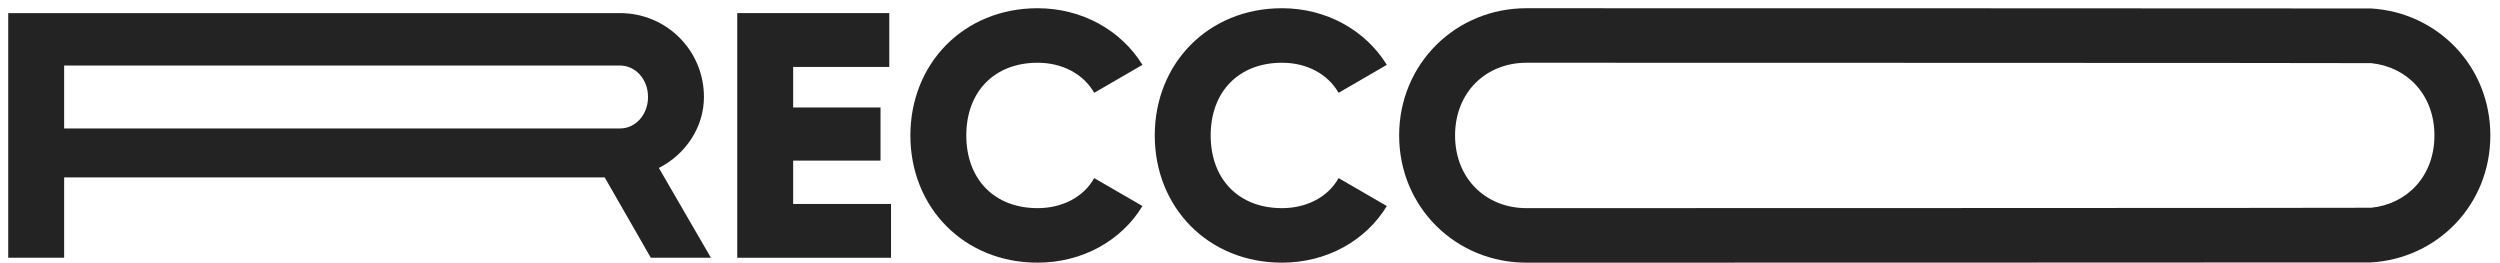 <?xml version="1.0" encoding="UTF-8"?> <svg xmlns="http://www.w3.org/2000/svg" width="152" height="16" viewBox="0 0 152 16" fill="none"> <path d="M39.57 15.672H43.225L40.059 10.211C41.695 9.383 42.8 7.725 42.8 5.897C42.8 3.071 40.526 0.797 37.7 0.797H0.5V15.672H3.9V10.785H36.765L39.57 15.672ZM3.9 3.985H37.7C38.635 3.985 39.4 4.814 39.4 5.897C39.4 6.981 38.635 7.81 37.7 7.81H3.9V3.985Z" fill="#232323"></path> <path d="M48.224 12.4V9.765H53.536V6.535H48.224V4.07H54.068V0.797H44.824V15.672H54.174V12.4H48.224Z" fill="#232323"></path> <path d="M63.086 15.97C65.806 15.97 68.186 14.631 69.461 12.527L66.528 10.828C65.891 11.975 64.594 12.655 63.086 12.655C60.451 12.655 58.751 10.891 58.751 8.235C58.751 5.579 60.451 3.815 63.086 3.815C64.594 3.815 65.87 4.495 66.528 5.643L69.461 3.942C68.165 1.839 65.784 0.5 63.086 0.5C58.602 0.5 55.351 3.857 55.351 8.235C55.351 12.613 58.602 15.97 63.086 15.97Z" fill="#232323"></path> <path d="M77.944 15.97C80.664 15.97 83.044 14.631 84.319 12.527L81.387 10.828C80.749 11.975 79.453 12.655 77.944 12.655C75.309 12.655 73.609 10.891 73.609 8.235C73.609 5.579 75.309 3.815 77.944 3.815C79.453 3.815 80.728 4.495 81.387 5.643L84.319 3.942C83.023 1.839 80.643 0.5 77.944 0.5C73.46 0.5 70.209 3.857 70.209 8.235C70.209 12.613 73.46 15.97 77.944 15.97Z" fill="#232323"></path> <path d="M92.803 15.97C92.966 15.97 144.003 15.965 144.164 15.956C148.209 15.712 151.413 12.445 151.413 8.235C151.413 4.025 148.209 0.758 144.164 0.515C144.003 0.505 92.966 0.5 92.803 0.5C88.531 0.5 85.068 3.857 85.068 8.235C85.068 12.613 88.531 15.97 92.803 15.97ZM92.803 12.655C90.38 12.655 88.468 10.891 88.468 8.235C88.468 5.579 90.38 3.815 92.803 3.815C92.967 3.815 144.004 3.823 144.164 3.839C146.351 4.058 148.013 5.759 148.013 8.235C148.013 10.711 146.351 12.412 144.164 12.631C144.004 12.647 92.967 12.655 92.803 12.655Z" fill="#232323"></path> </svg> 